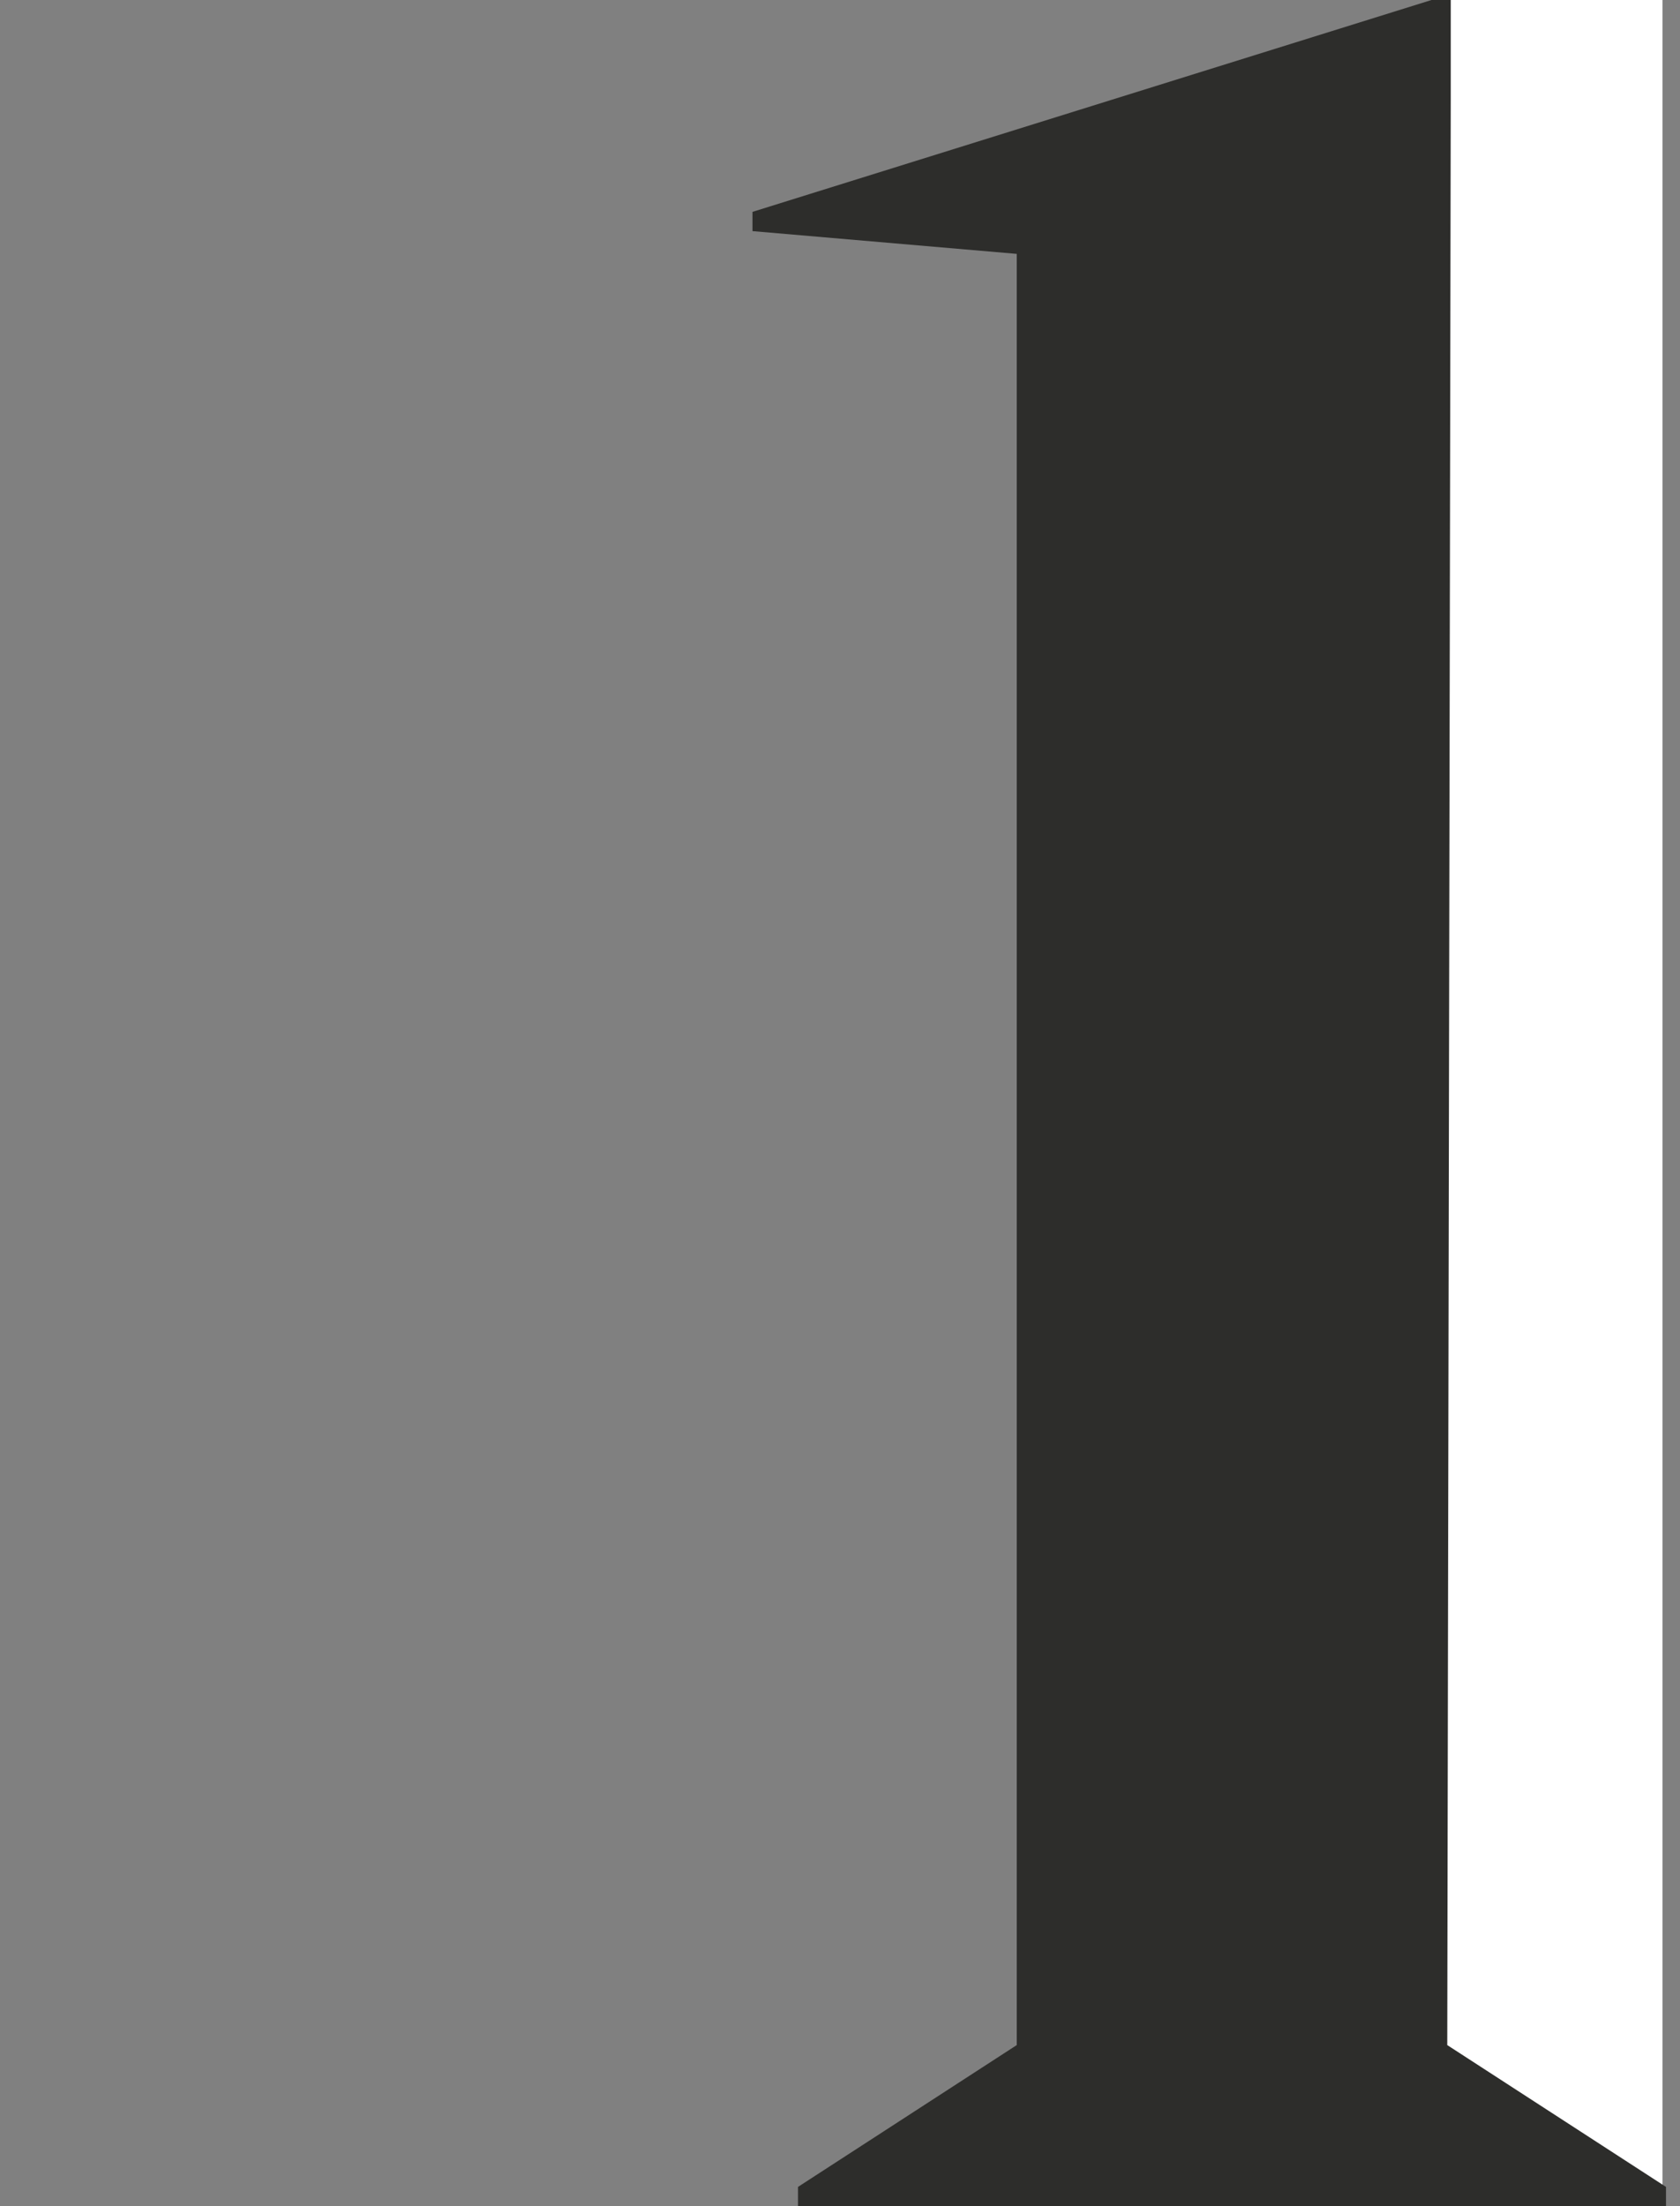 <svg enable-background="new 0 0 96 126" viewBox="0 0 96 126" xmlns="http://www.w3.org/2000/svg"><rect x="0" y="0" width="96" height="126" fill="#808080" stroke="none"/><path clip-rule="evenodd" d="m82.1 0h12.9v126h-12.9z" fill="#fff" fill-rule="evenodd"/><path d="m95.2 126v-1.1l-12.5-8.1.2-111.1v-5.7h-1.1l-38.8 12.1v1.1l15.1 1.3v102.3l-12.5 8.1v1.1z" fill="#2d2d2b"/></svg>